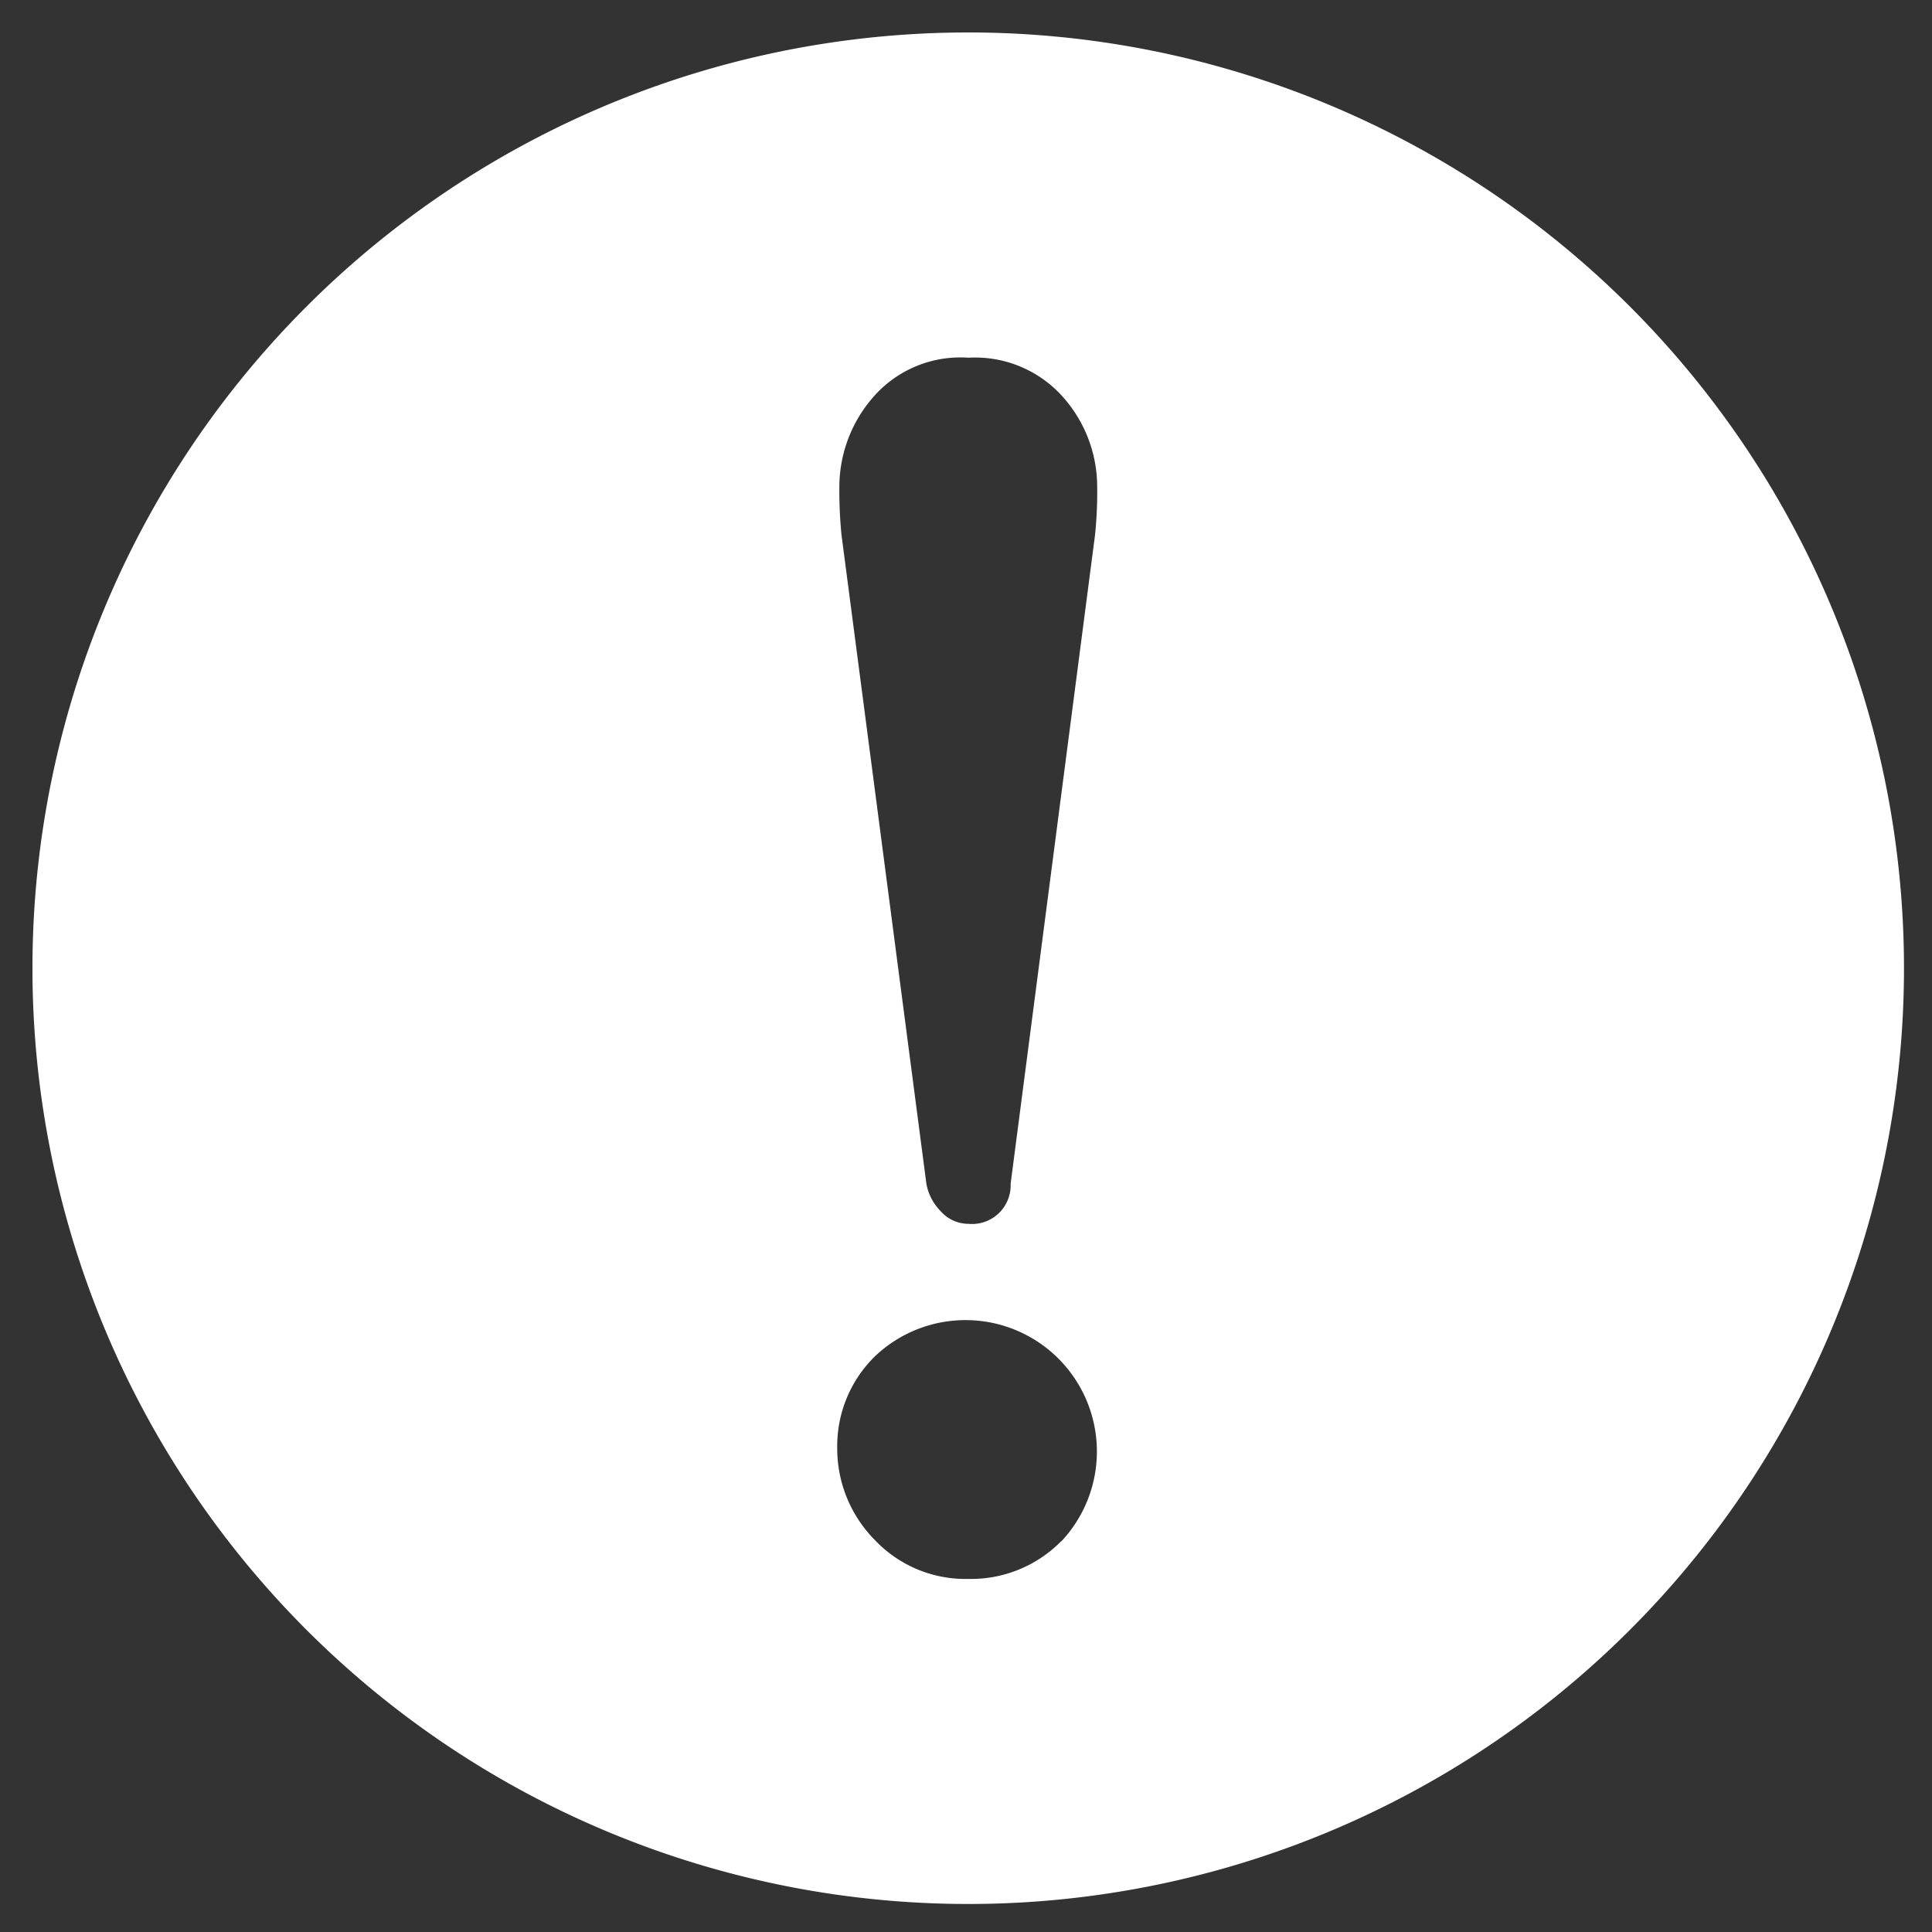 <svg xmlns="http://www.w3.org/2000/svg" width="20" height="20" viewBox="0 0 20 20"><rect x="0" y="0" width="20" height="20" fill="#333333" stroke="none"/><defs><clipPath id="a"><path fill="#fff" d="M0 0h20v20H0z"/></clipPath></defs><g clip-path="url(#a)"><path d="M10.023.336a9.687 9.687 0 109.687 9.687A9.687 9.687 0 0010.023.336m.964 15.617a1.311 1.311 0 01-.964.392 1.291 1.291 0 01-.964-.4 1.346 1.346 0 01-.392-.953 1.3 1.3 0 01.392-.953 1.36 1.36 0 011.928 1.917m.349-10.42l-.874 6.718a.4.4 0 01-.437.415.383.383 0 01-.289-.133.538.538 0 01-.146-.281l-.879-6.719a4.673 4.673 0 01-.022-.5 1.413 1.413 0 01.336-.908 1.194 1.194 0 011-.425 1.216 1.216 0 01.986.415 1.4 1.4 0 01.347.919 4.333 4.333 0 01-.022.499" fill="#fff"/></g></svg>